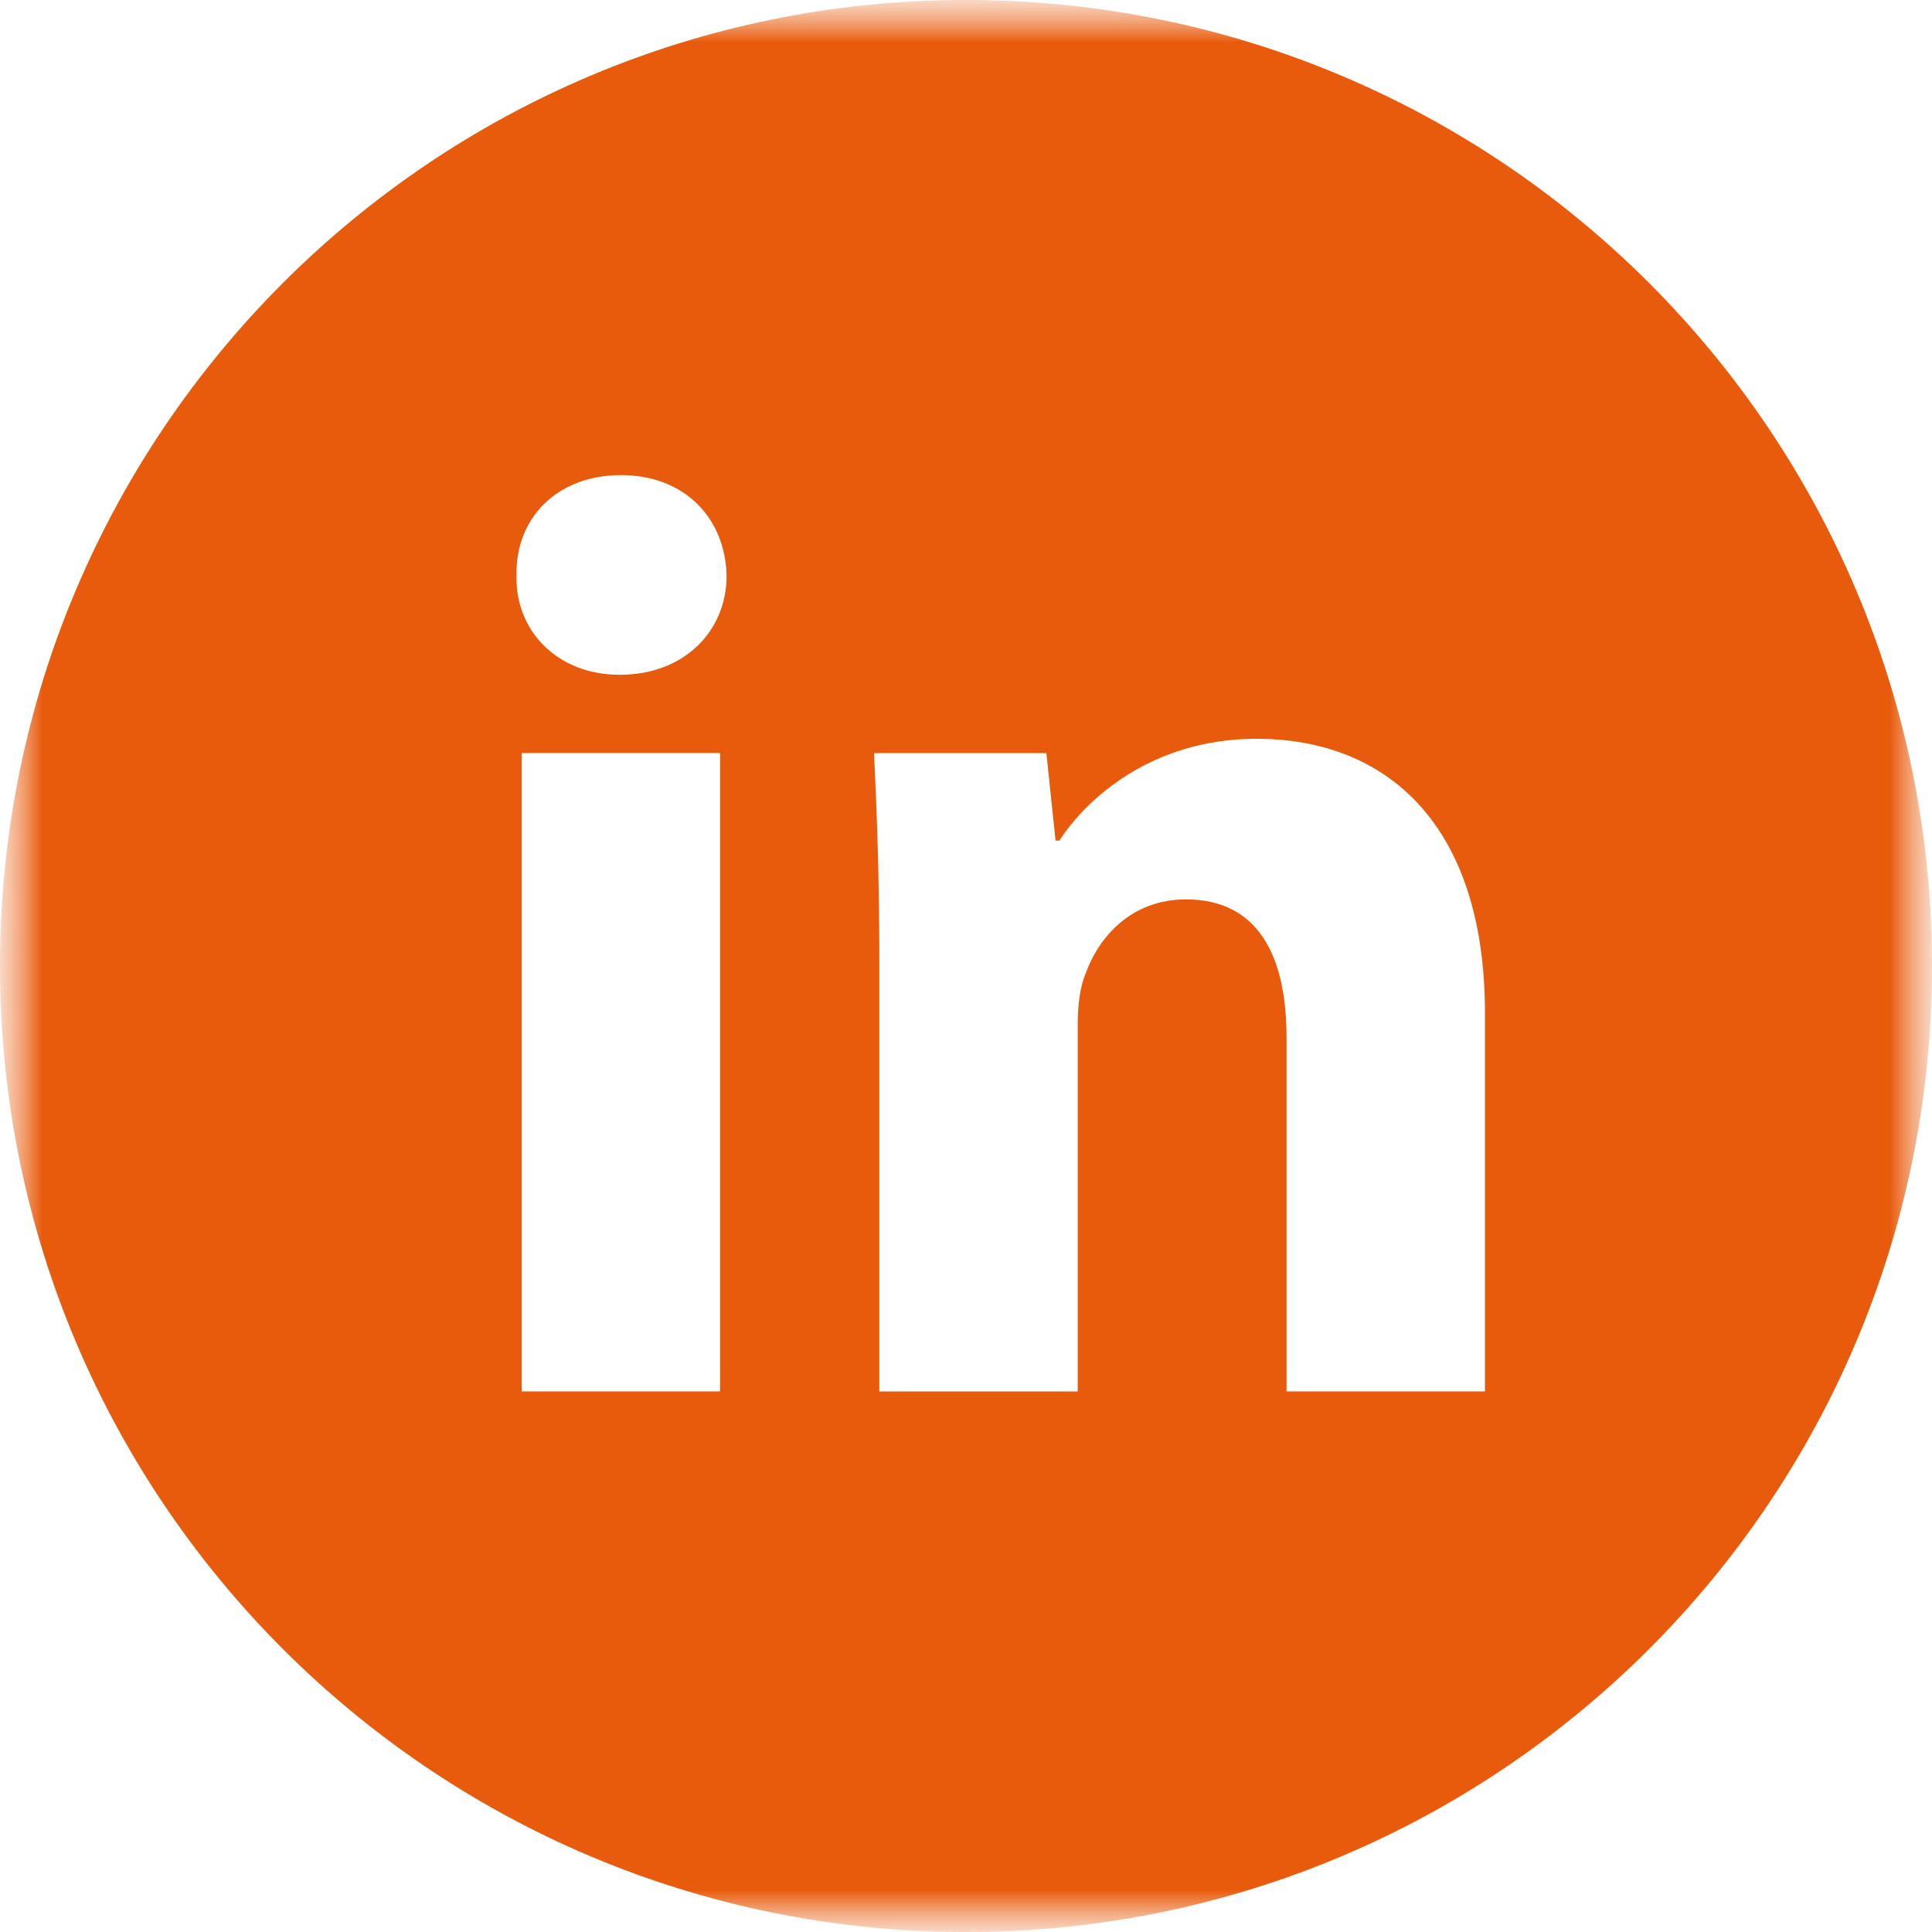 <svg fill="none" height="23" viewbox="0 0 23 23" width="23" xmlns="http://www.w3.org/2000/svg">
    <mask height="23" id="mask0_1105_11184" maskunits="userSpaceOnUse" style="mask-type:luminance" width="23" x="0" y="0">
        <path d="M23 0H0V23H23V0Z" fill="white">
        </path>
    </mask>
    <g mask="url(#mask0_1105_11184)">
        <mask height="23" id="mask1_1105_11184" maskunits="userSpaceOnUse" style="mask-type:luminance" width="23" x="0" y="0">
            <path d="M23 0H0V23H23V0Z" fill="white">
            </path>
        </mask>
        <g mask="url(#mask1_1105_11184)">
            <path d="M11.5 0C5.149 0 0 5.149 0 11.5C0 17.851 5.149 23 11.5 23C17.851 23 23 17.851 23 11.5C23 5.149 17.851 0 11.5 0ZM8.572 16.564H6.21V8.965H8.572V16.564ZM7.376 8.033C6.629 8.033 6.133 7.504 6.149 6.853C6.133 6.169 6.631 5.656 7.392 5.656C8.152 5.656 8.634 6.169 8.65 6.853C8.65 7.506 8.154 8.033 7.376 8.033ZM17.678 16.564H15.316V12.353C15.316 11.375 14.975 10.707 14.119 10.707C13.466 10.707 13.078 11.157 12.923 11.593C12.861 11.732 12.83 11.966 12.83 12.184V16.565H10.468V11.391C10.468 10.443 10.438 9.636 10.405 8.966H12.457L12.566 10.007H12.612C12.923 9.525 13.7 8.795 14.958 8.795C16.512 8.795 17.678 9.82 17.678 12.059V16.565V16.564Z" fill="#E85B0C">
            </path>
        </g>
    </g>
</svg>
